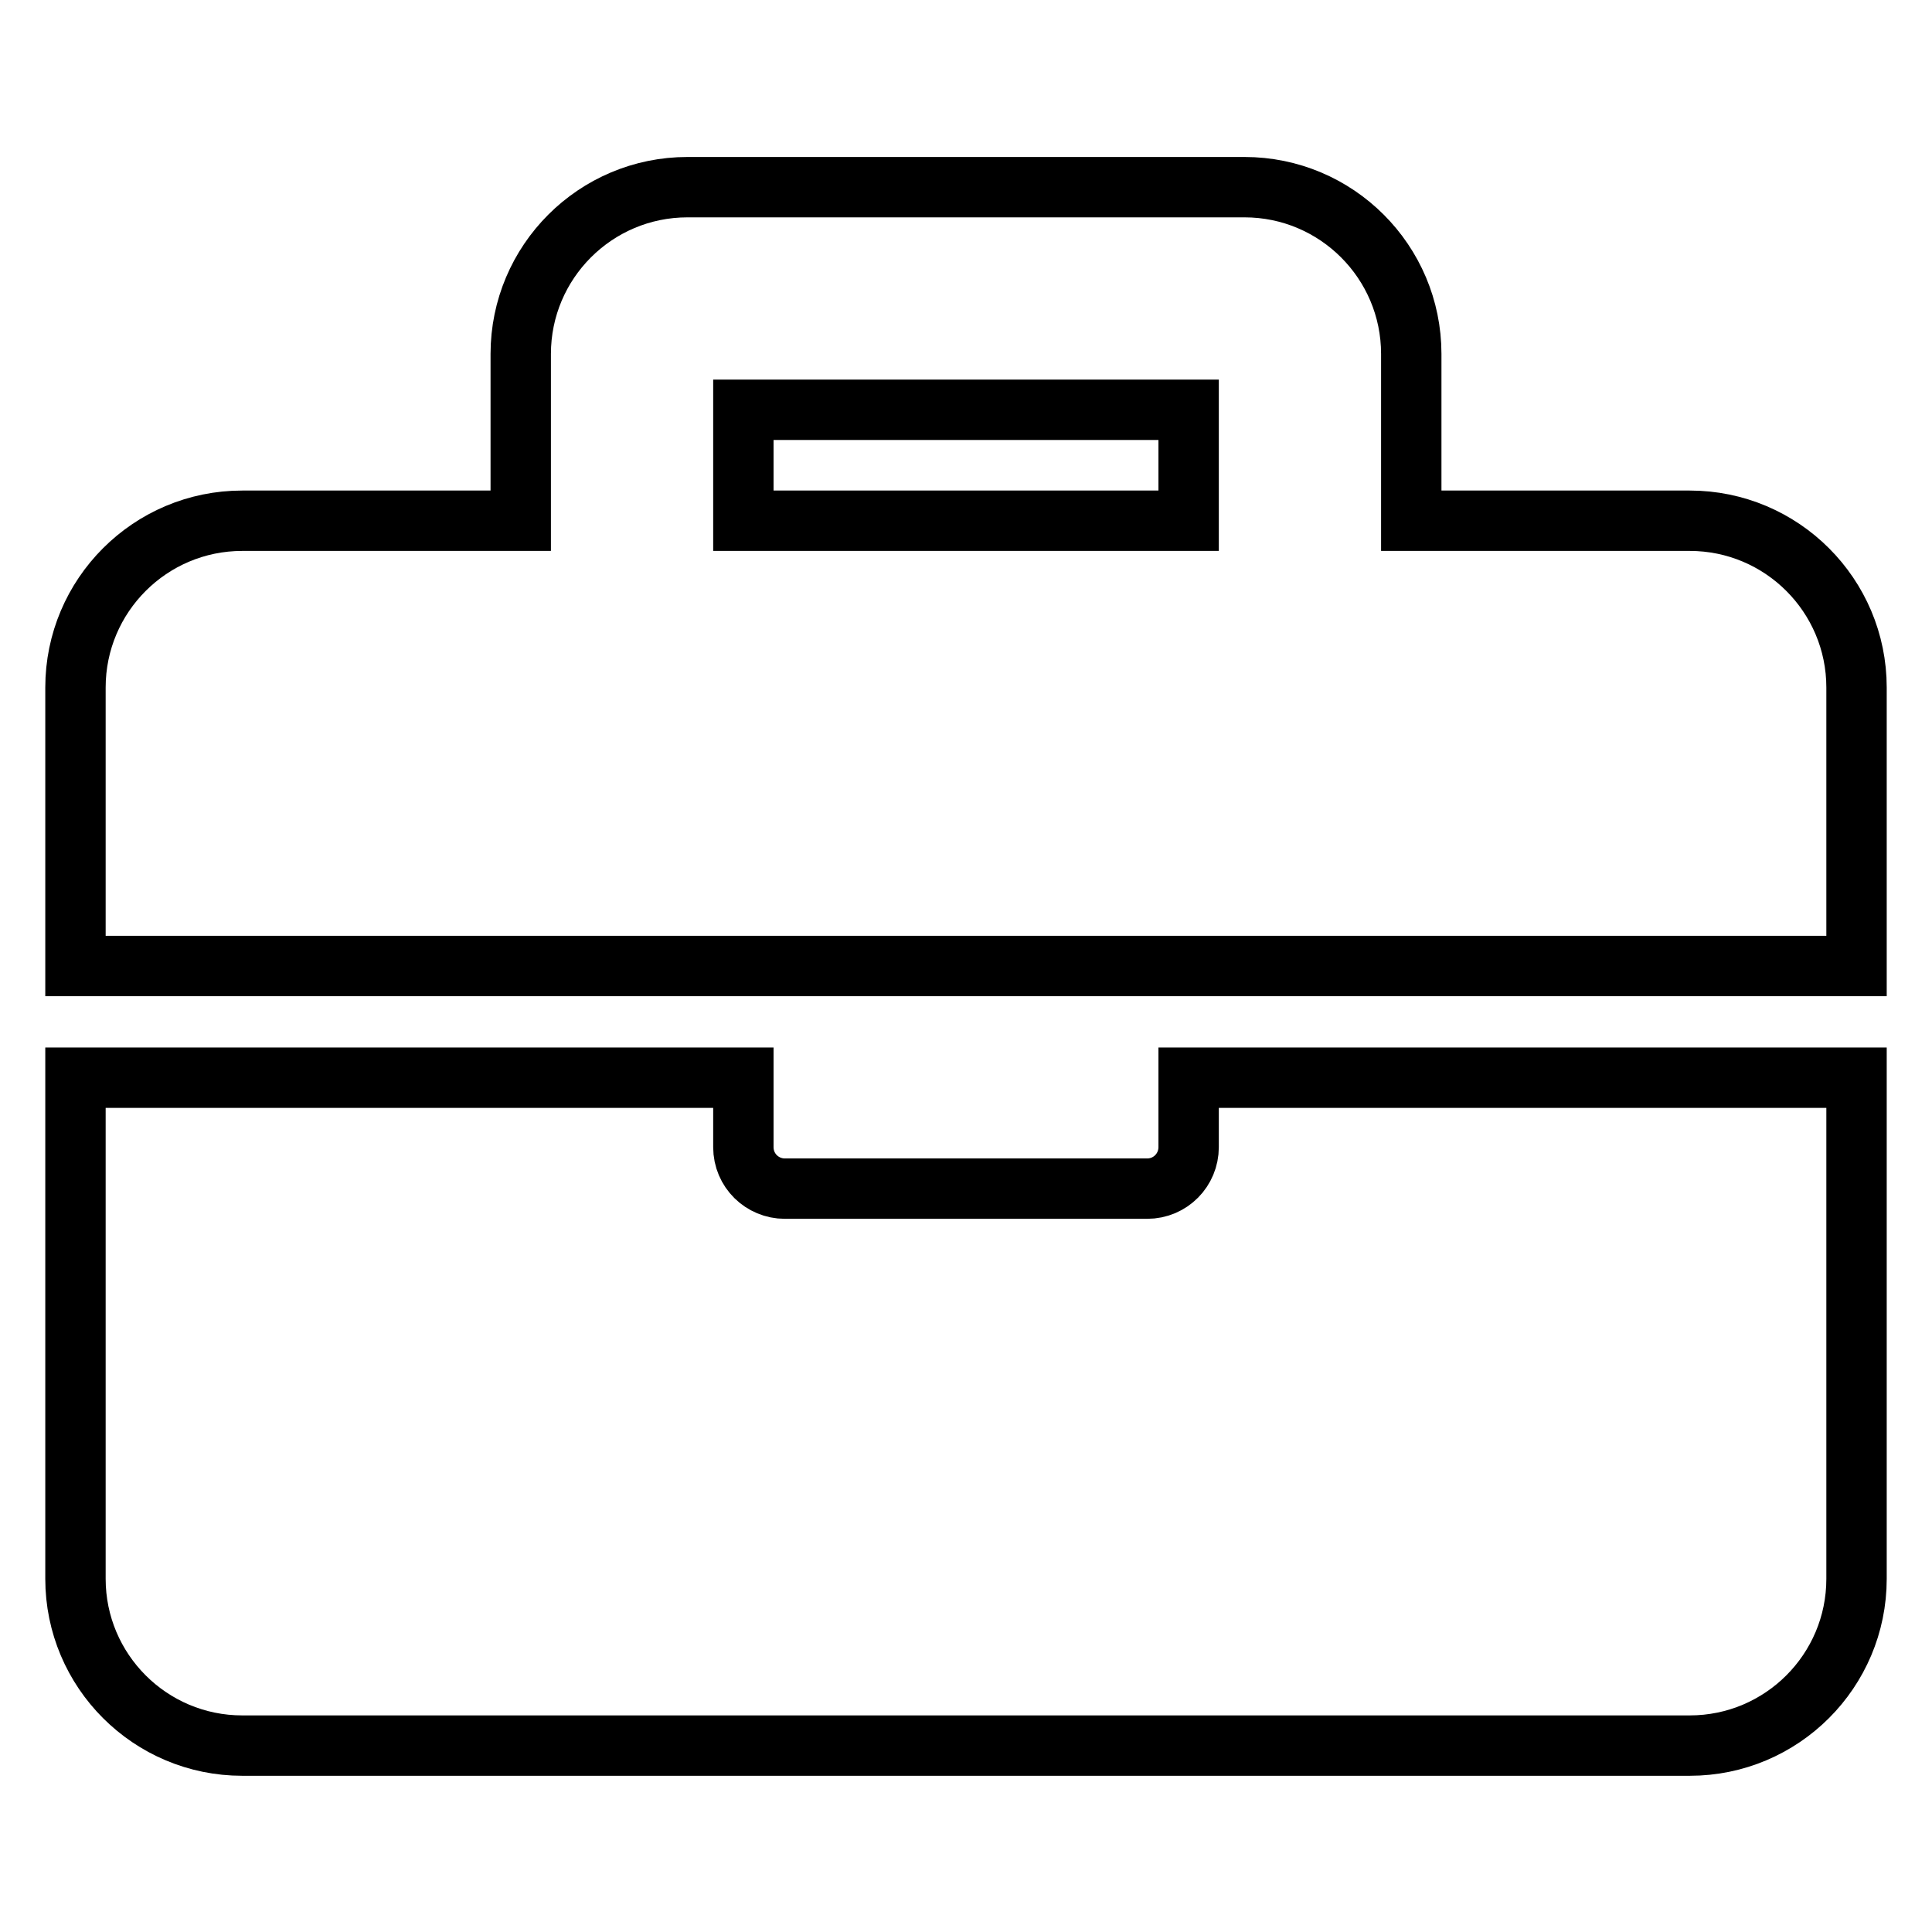 <?xml version="1.0" encoding="utf-8"?>
<!-- Svg Vector Icons : http://www.onlinewebfonts.com/icon -->
<!DOCTYPE svg PUBLIC "-//W3C//DTD SVG 1.1//EN" "http://www.w3.org/Graphics/SVG/1.1/DTD/svg11.dtd">
<svg version="1.1" xmlns="http://www.w3.org/2000/svg" xmlns:xlink="http://www.w3.org/1999/xlink" x="0px" y="0px" viewBox="0 0 256 256" enable-background="new 0 0 256 256" xml:space="preserve">
<g> <path stroke-width="8" fill-opacity="0" stroke="#000000"  d="M157.5,142.8H246v66.4c0,12.2-9.9,22.1-22.1,22.1H32.1c-12.2,0-22.1-9.9-22.1-22.1v-66.4h88.5v9.2 c0,3.1,2.5,5.5,5.5,5.5H152c3.1,0,5.5-2.5,5.5-5.5V142.8z M246,91.1V128H10V91.1C10,78.9,19.9,69,32.1,69H69V46.9 c0-12.2,9.9-22.1,22.1-22.1h73.8c12.2,0,22.1,9.9,22.1,22.1V69h36.9C236.1,69,246,78.9,246,91.1z M157.5,54.3h-59V69h59V54.3z"/></g>
</svg>